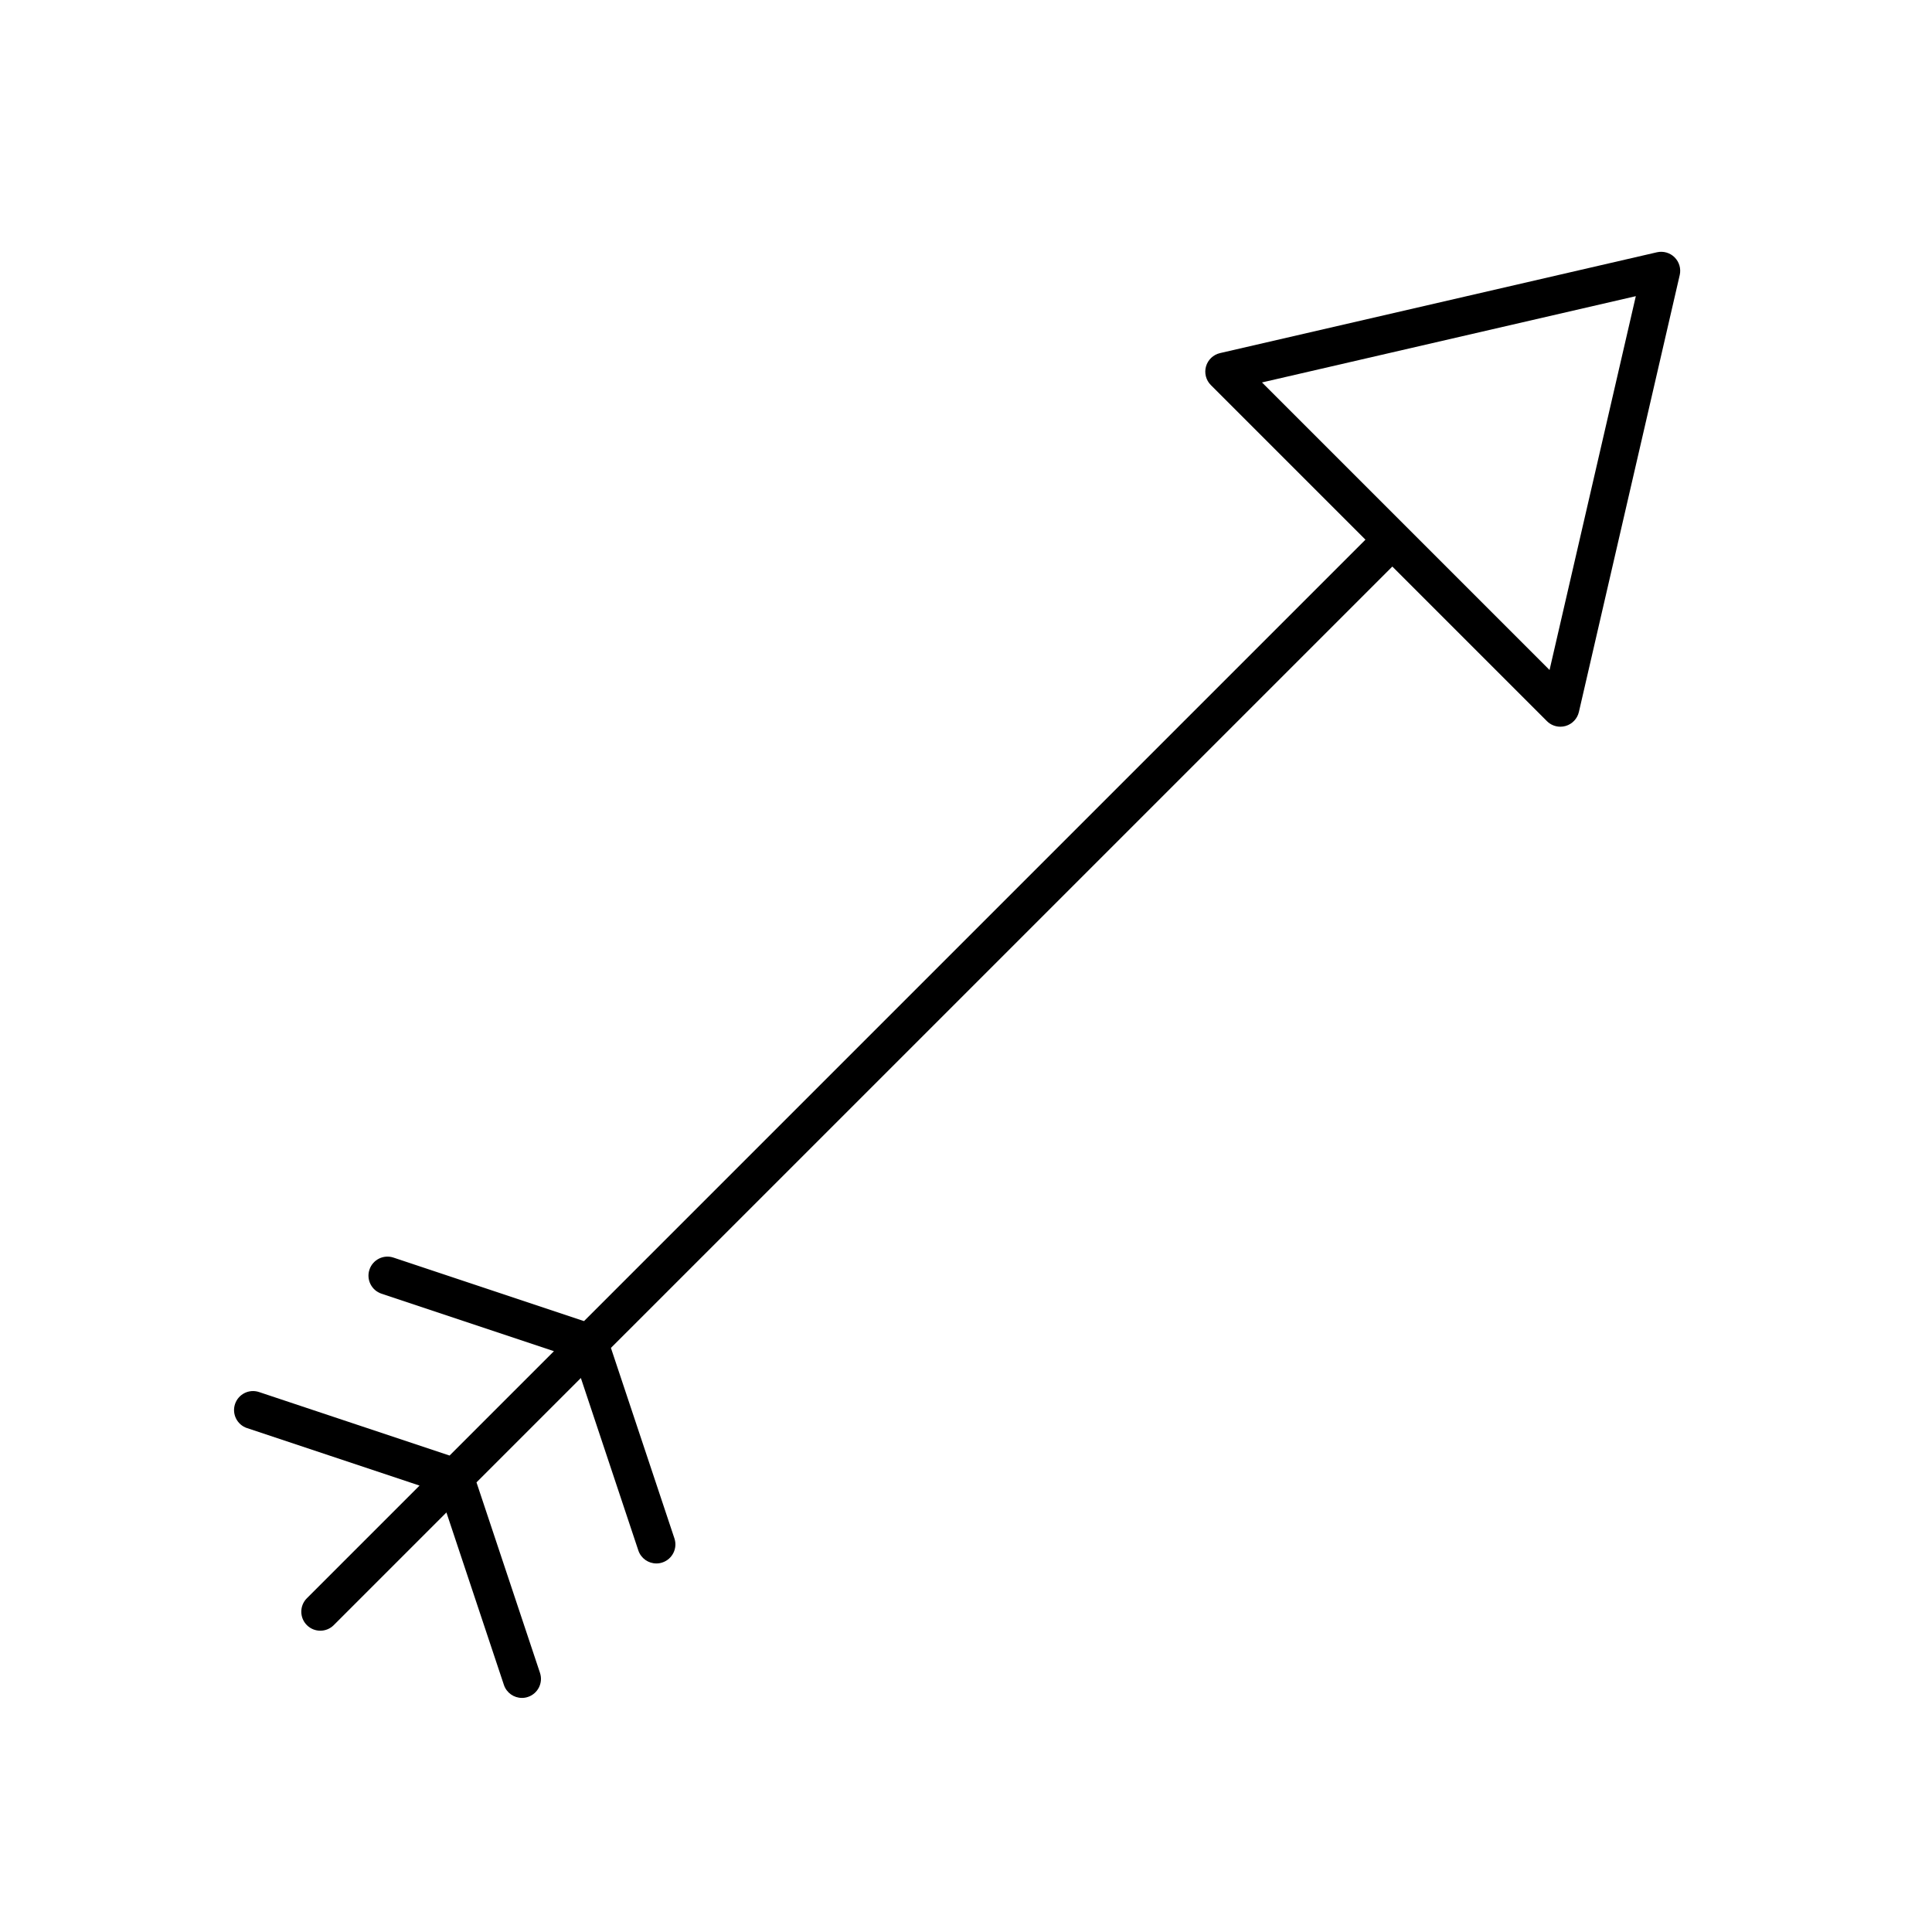 <?xml version="1.0" encoding="UTF-8"?>
<!-- Uploaded to: SVG Repo, www.svgrepo.com, Generator: SVG Repo Mixer Tools -->
<svg fill="#000000" width="800px" height="800px" version="1.1" viewBox="144 144 512 512" xmlns="http://www.w3.org/2000/svg">
 <path d="m209.48 522.46 45.703 15.234-29.859 29.859c-1.969 1.969-1.969 5.156 0 7.125 0.984 0.984 2.273 1.477 3.562 1.477 1.289 0 2.578-0.492 3.562-1.477l29.859-29.859 15.234 45.703c0.703 2.109 2.668 3.445 4.781 3.445 0.527 0 1.066-0.082 1.594-0.262 2.641-0.879 4.066-3.734 3.188-6.375l-16.828-50.484 27.66-27.66 15.234 45.703c0.703 2.109 2.668 3.445 4.781 3.445 0.527 0 1.066-0.082 1.594-0.262 2.641-0.879 4.066-3.734 3.188-6.375l-16.828-50.484 207.08-207.07 40.969 40.969c0.957 0.961 2.242 1.477 3.562 1.477 0.461 0 0.93-0.062 1.391-0.195 1.758-0.508 3.106-1.926 3.519-3.711l26.719-115.78c0.391-1.695-0.121-3.469-1.348-4.695-1.227-1.234-3.008-1.734-4.695-1.348l-115.78 26.719c-1.785 0.414-3.203 1.762-3.711 3.519-0.504 1.762-0.016 3.656 1.281 4.953l40.969 40.969-207.09 207.09-50.484-16.828c-2.648-0.887-5.496 0.547-6.375 3.188-0.879 2.641 0.547 5.492 3.188 6.375l45.703 15.234-27.66 27.66-50.484-16.828c-2.648-0.887-5.492 0.547-6.375 3.188-0.875 2.633 0.551 5.488 3.191 6.367zm268.96-277.11 99.07-22.863-22.863 99.07z"/>
</svg>
